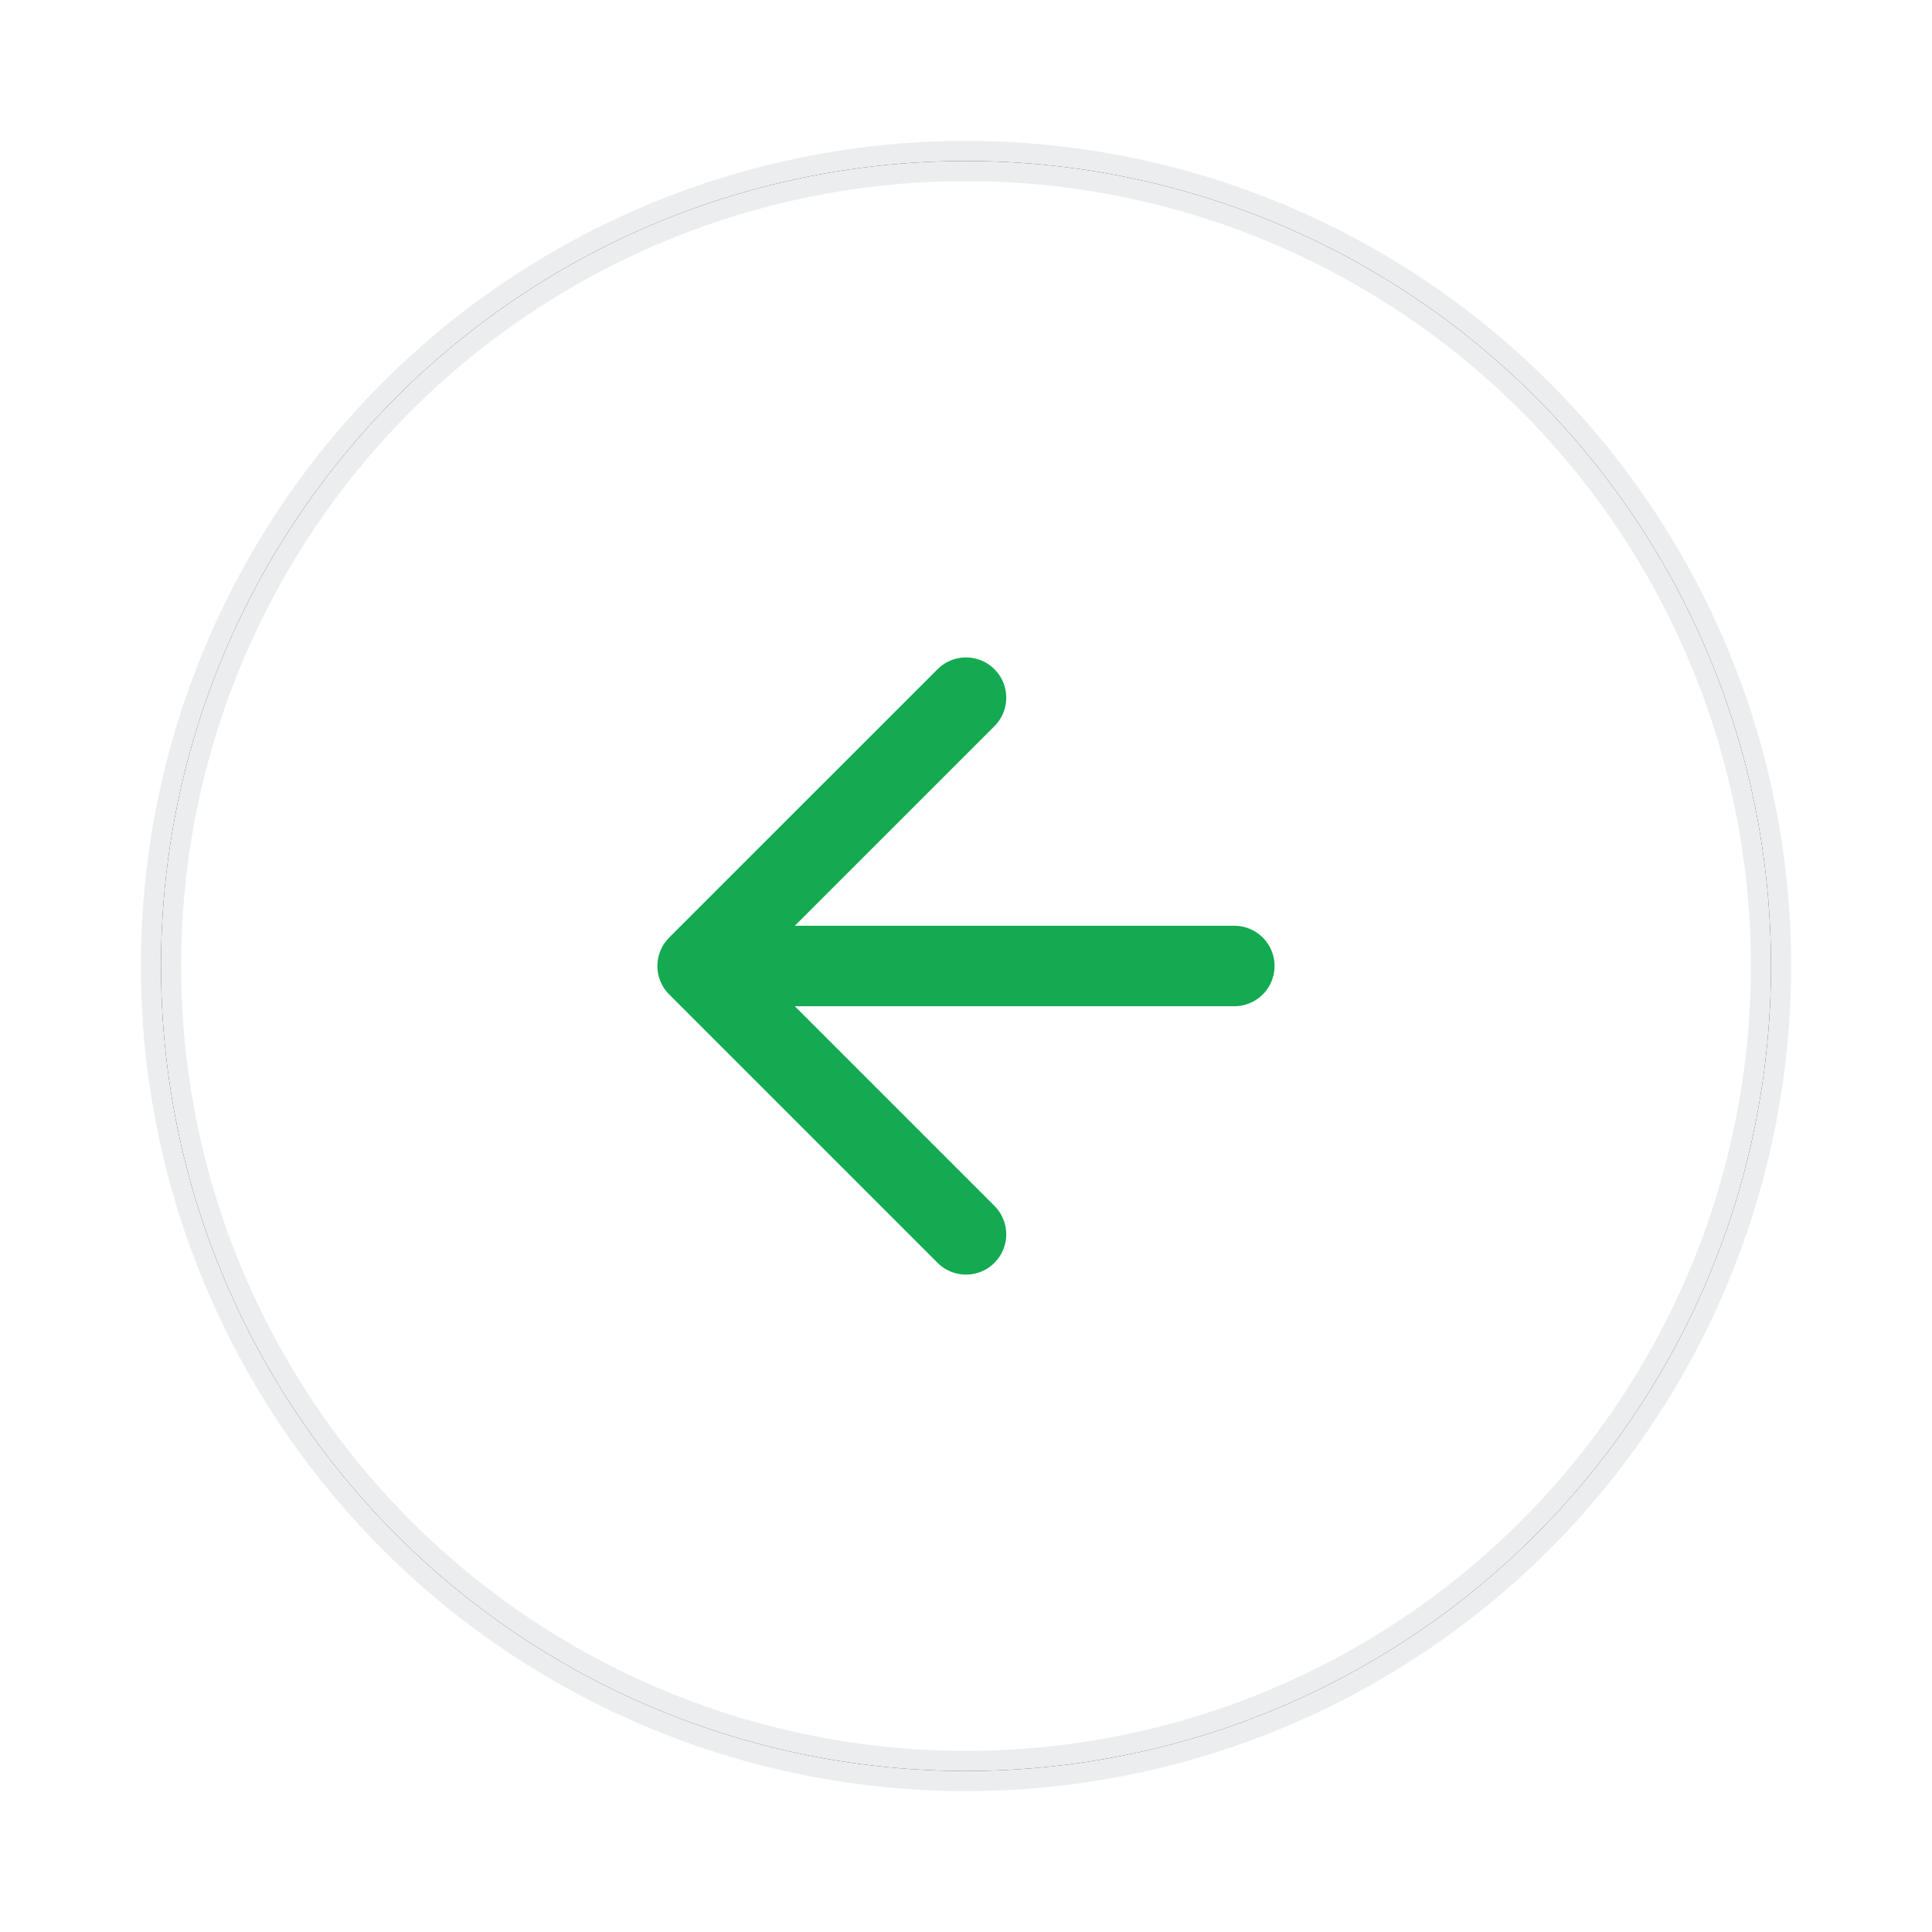 <?xml version="1.0" encoding="UTF-8"?>
<svg width="48px" height="48px" viewBox="0 0 48 48" version="1.1" xmlns="http://www.w3.org/2000/svg" xmlns:xlink="http://www.w3.org/1999/xlink">
    <!-- Generator: sketchtool 52.6 (67491) - http://www.bohemiancoding.com/sketch -->
    <title>7B41444B-F28E-4BA8-8B24-BCC746008426@3x</title>
    <desc>Created with sketchtool.</desc>
    <defs>
        <circle id="path-1" cx="20" cy="20" r="20"></circle>
        <filter x="-12.5%" y="-12.5%" width="125.0%" height="125.0%" filterUnits="objectBoundingBox" id="filter-2">
            <feMorphology radius="0.5" operator="dilate" in="SourceAlpha" result="shadowSpreadOuter1"></feMorphology>
            <feOffset dx="0" dy="0" in="shadowSpreadOuter1" result="shadowOffsetOuter1"></feOffset>
            <feGaussianBlur stdDeviation="1.5" in="shadowOffsetOuter1" result="shadowBlurOuter1"></feGaussianBlur>
            <feComposite in="shadowBlurOuter1" in2="SourceAlpha" operator="out" result="shadowBlurOuter1"></feComposite>
            <feColorMatrix values="0 0 0 0 0   0 0 0 0 0   0 0 0 0 0  0 0 0 0.1 0" type="matrix" in="shadowBlurOuter1"></feColorMatrix>
        </filter>
    </defs>
    <g id="Page-1" stroke="none" stroke-width="1" fill="none" fill-rule="evenodd">
        <g id="pfp-assets" transform="translate(-1904, -1100)">
            <g id="L---Arrow---Active" transform="translate(1928, 1124) rotate(-180) translate(-1928, -1124) translate(1908, 1104)">
                <g id="Oval-4" transform="translate(20, 20) scale(1, -1) translate(-20, -20) ">
                    <use fill="black" fill-opacity="1" filter="url(#filter-2)" xlink:href="#path-1"></use>
                    <use stroke-opacity="0.25" stroke="#B3BBC1" stroke-width="1" fill="#FFFFFF" fill-rule="evenodd" xlink:href="#path-1"></use>
                </g>
                <g id="Arrow" transform="translate(19.667, 20.333) rotate(-270) translate(-19.667, -20.333) translate(12.667, 13.333)" stroke="#13AA52" stroke-linecap="round" stroke-linejoin="round" stroke-width="2">
                    <polyline id="Shape" points="13.333 6.667 6.667 0 0 6.667"></polyline>
                    <path d="M6.667,13.333 L6.667,1.667" id="Shape"></path>
                </g>
            </g>
        </g>
    </g>
</svg>